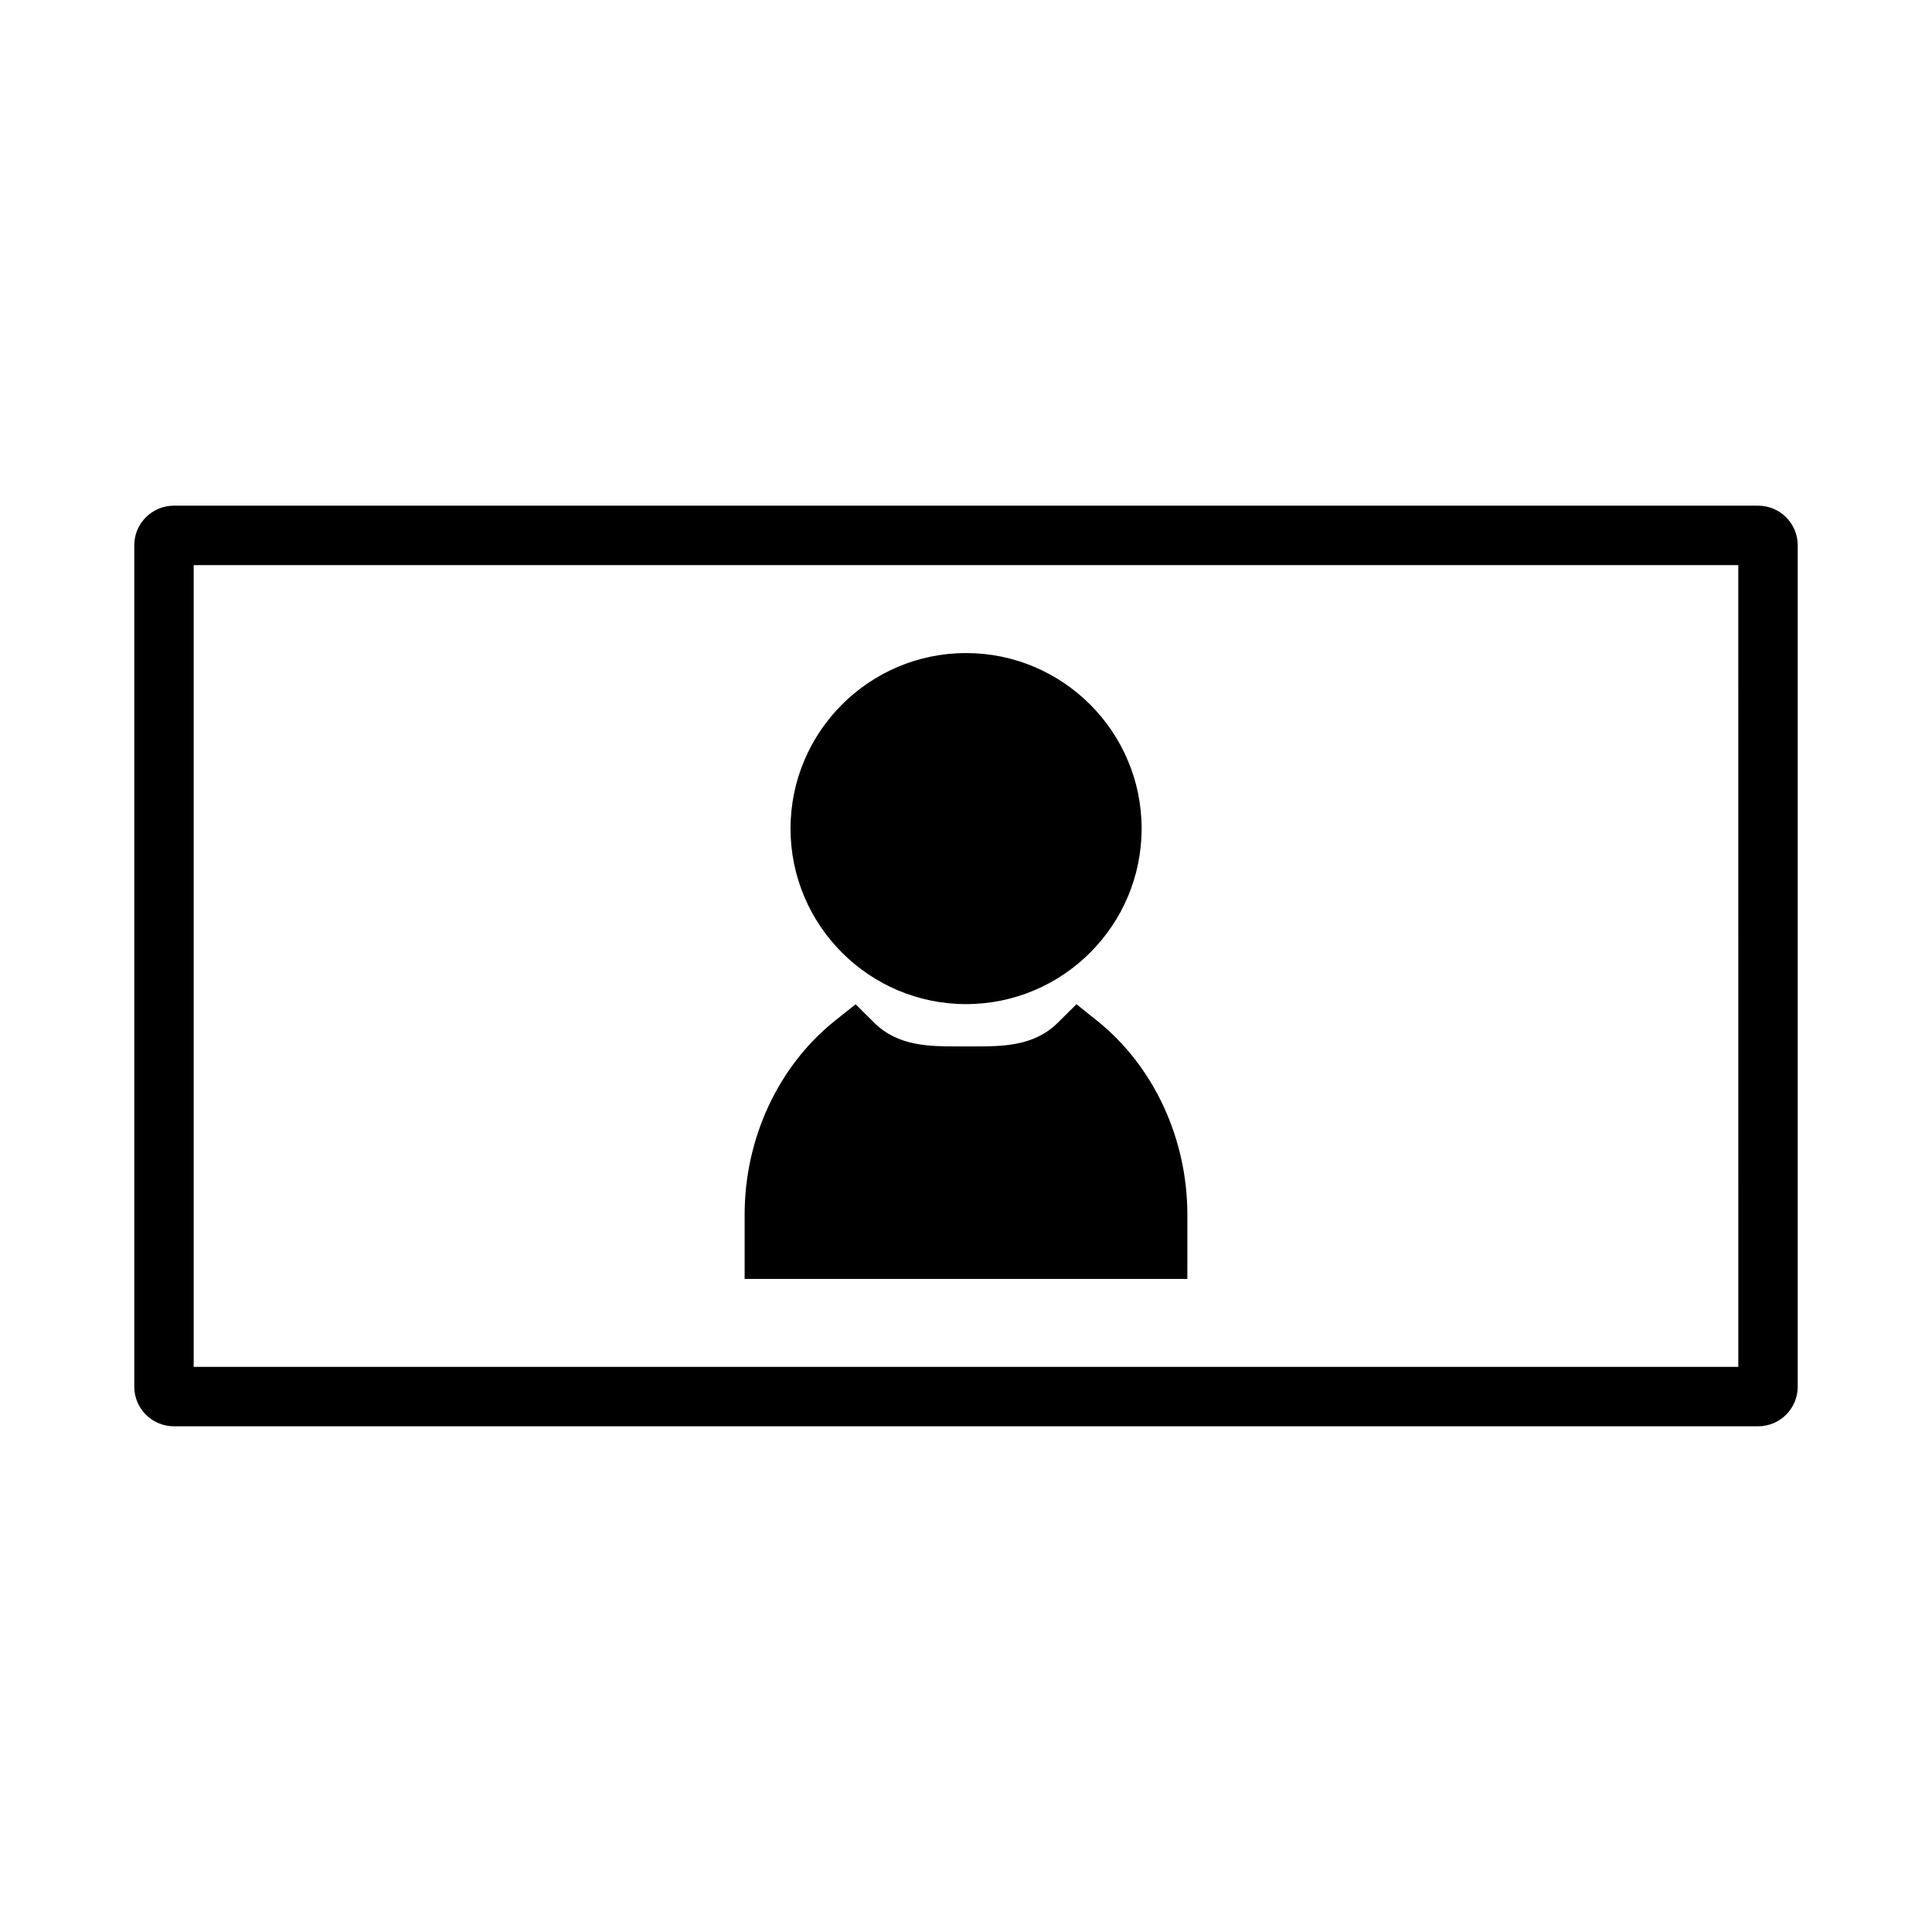 <?xml version="1.0" encoding="UTF-8"?>
<!-- Uploaded to: ICON Repo, www.iconrepo.com, Generator: ICON Repo Mixer Tools -->
<svg fill="#000000" width="800px" height="800px" version="1.1" viewBox="144 144 512 512" xmlns="http://www.w3.org/2000/svg">
 <g>
  <path d="m609.92 278.01h-419.84c-5.789 0-10.496 4.703-10.496 10.496v222.98c0 5.793 4.707 10.496 10.496 10.496h419.84c5.789 0 10.496-4.703 10.496-10.496v-222.98c0-5.793-4.707-10.496-10.496-10.496zm-5.246 228.23h-409.35v-212.48h409.34z"/>
  <path d="m400.02 410.1c25.652 0 46.52-20.871 46.52-46.52 0-25.648-20.871-46.512-46.52-46.512-25.648 0-46.52 20.867-46.52 46.512 0.004 25.648 20.867 46.52 46.52 46.52z"/>
  <path d="m458.66 465.87c0-20.172-8.934-39.371-23.906-51.355l-5.481-4.387-4.984 4.938c-6.293 6.246-14.762 6.246-22.23 6.246h-4.121c-7.469 0-15.934 0-22.215-6.234l-4.977-4.938-5.481 4.371c-14.984 11.953-23.93 31.156-23.93 51.355v17.066h117.32z"/>
 </g>
</svg>